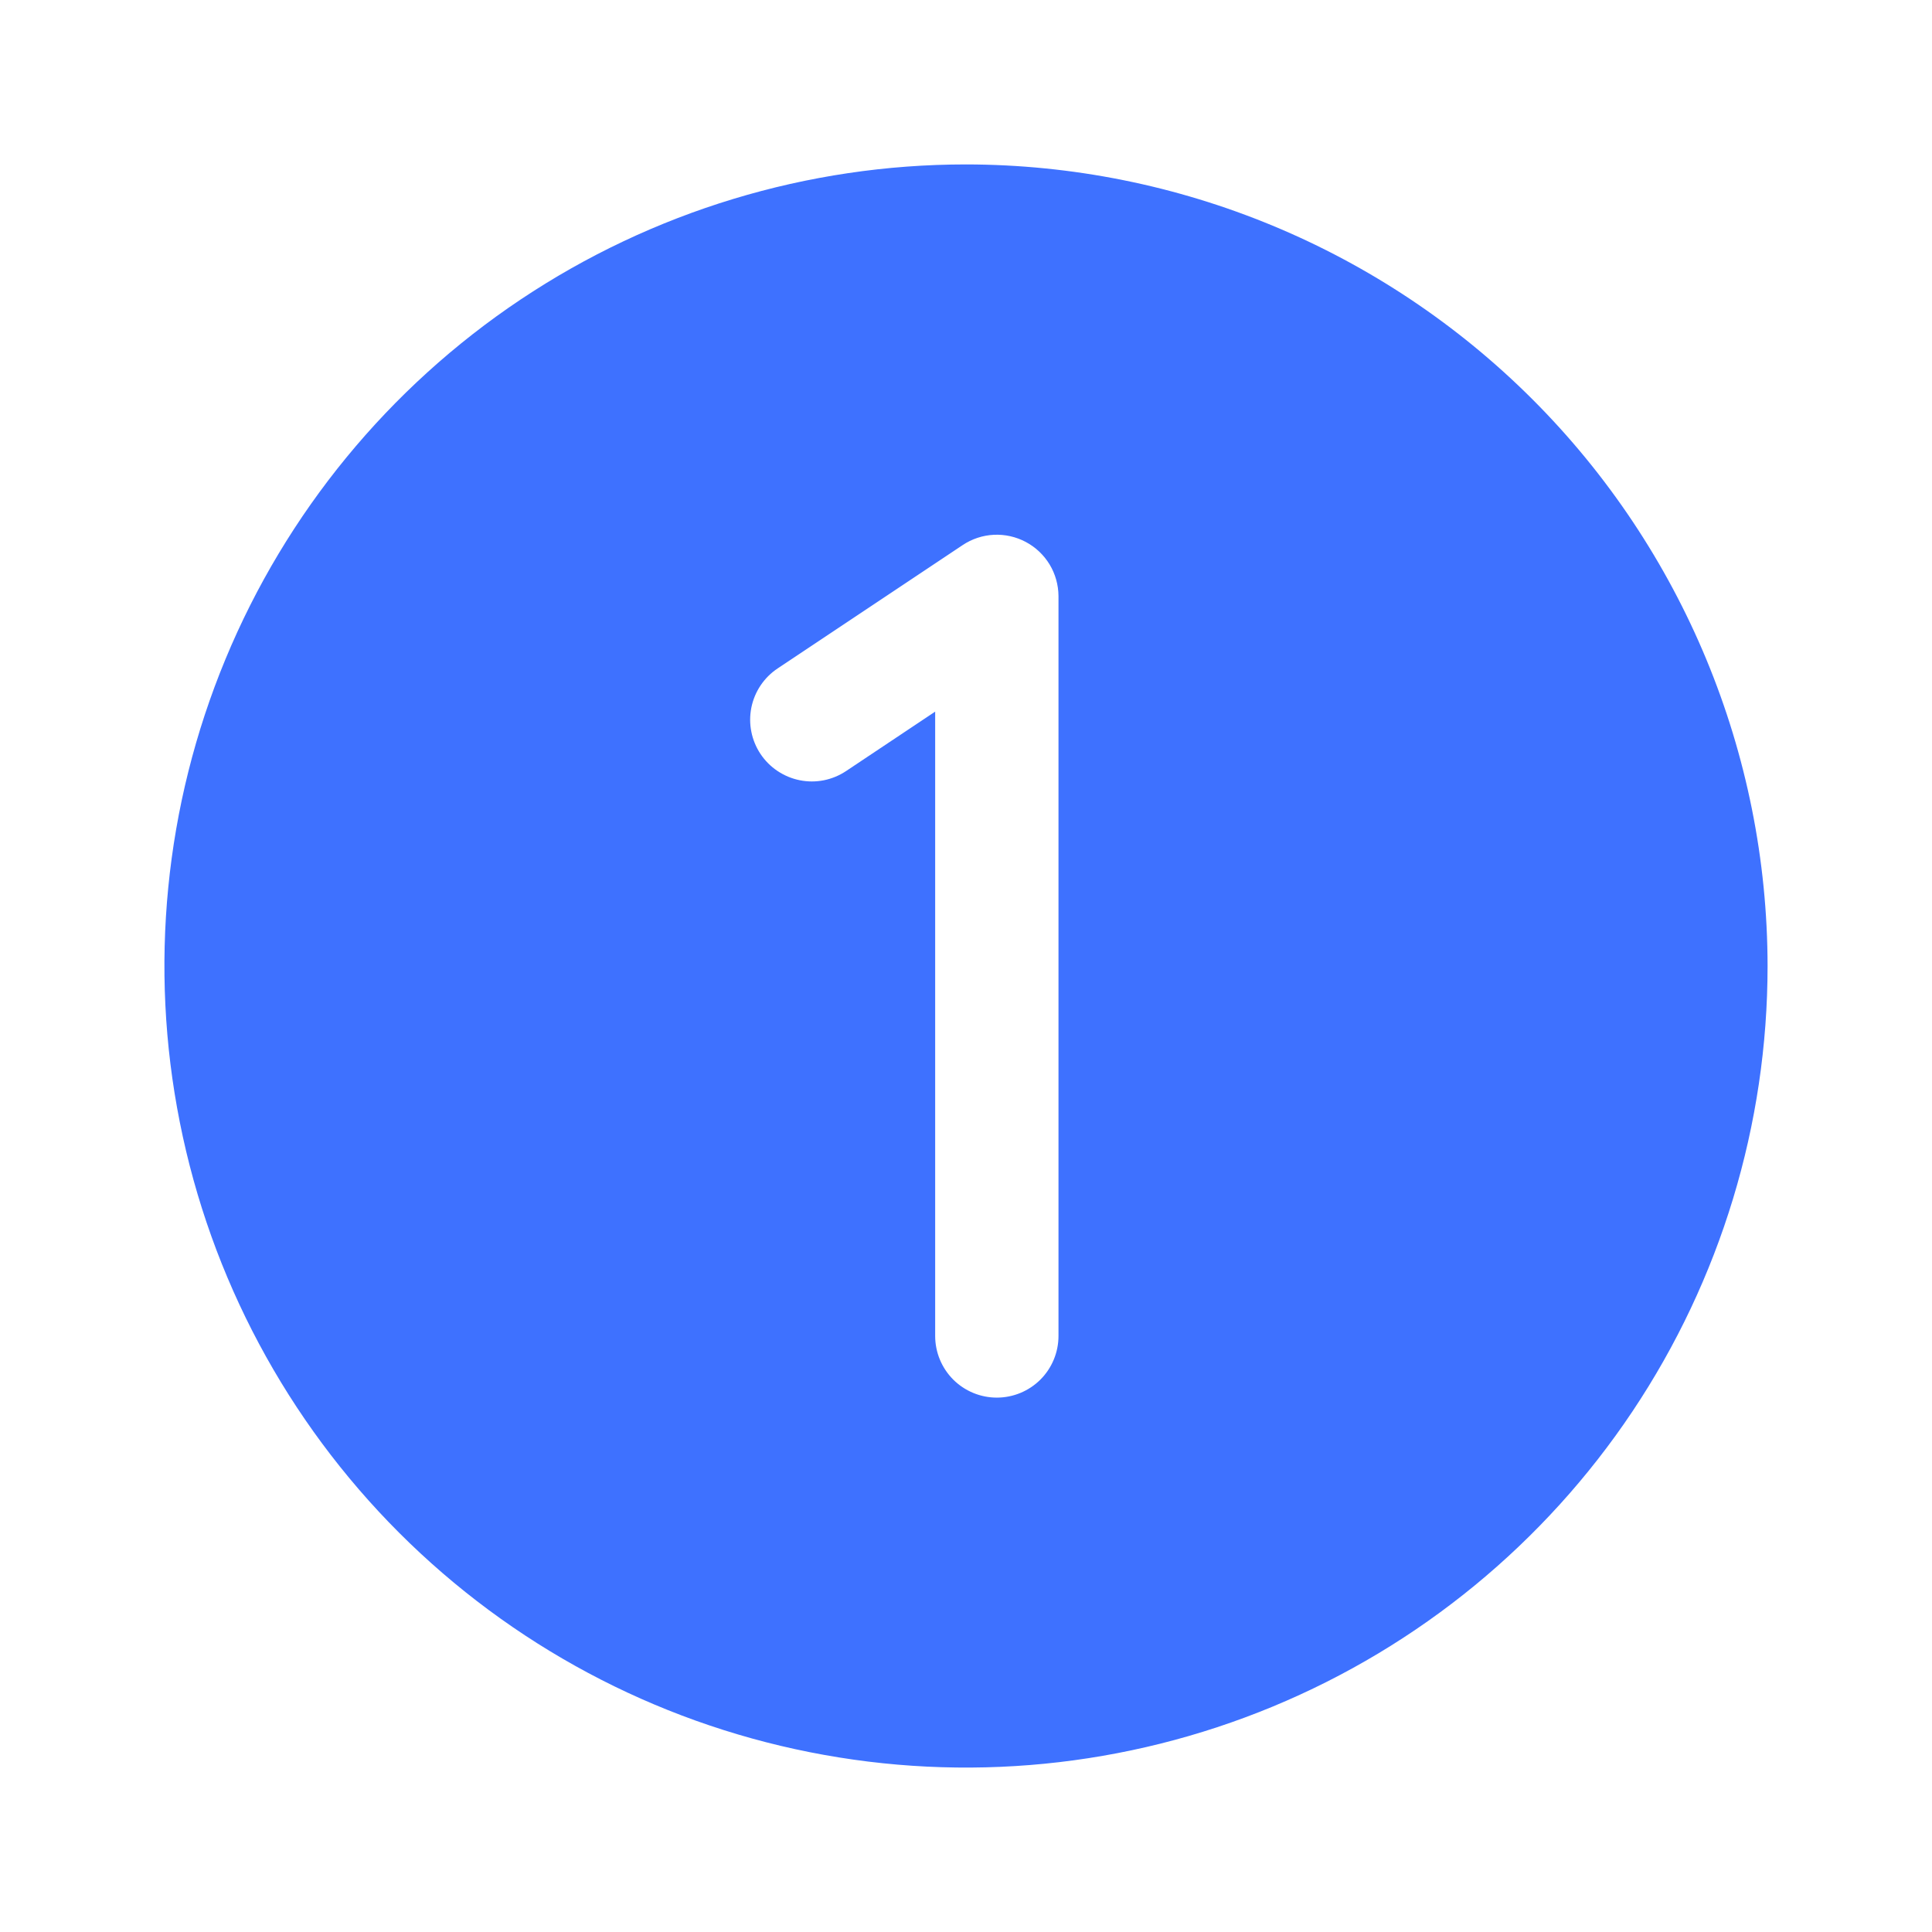 <svg width="47" height="47" viewBox="0 0 47 47" fill="none" xmlns="http://www.w3.org/2000/svg">
<path d="M23.5 4C19.643 4 15.873 5.144 12.666 7.286C9.46 9.429 6.96 12.475 5.484 16.038C4.008 19.601 3.622 23.522 4.375 27.304C5.127 31.087 6.984 34.562 9.711 37.289C12.439 40.016 15.913 41.873 19.696 42.625C23.478 43.378 27.399 42.992 30.962 41.516C34.526 40.04 37.571 37.54 39.714 34.334C41.856 31.127 43 27.357 43 23.5C42.995 18.33 40.938 13.373 37.283 9.717C33.627 6.062 28.67 4.005 23.5 4ZM25.75 32.5C25.75 32.898 25.592 33.279 25.311 33.561C25.029 33.842 24.648 34 24.25 34C23.852 34 23.471 33.842 23.189 33.561C22.908 33.279 22.75 32.898 22.75 32.5V17.312L20.582 18.758C20.419 18.867 20.235 18.943 20.041 18.982C19.848 19.02 19.649 19.02 19.456 18.981C19.262 18.942 19.079 18.866 18.915 18.756C18.751 18.647 18.611 18.506 18.501 18.342C18.392 18.178 18.316 17.994 18.278 17.801C18.239 17.607 18.24 17.408 18.278 17.215C18.317 17.022 18.393 16.838 18.503 16.674C18.613 16.511 18.753 16.37 18.918 16.261L23.418 13.261C23.643 13.11 23.905 13.024 24.175 13.01C24.446 12.997 24.715 13.057 24.954 13.184C25.193 13.311 25.393 13.5 25.534 13.732C25.674 13.964 25.748 14.229 25.75 14.5V32.5Z" fill="#3E71FF"/>
</svg>
